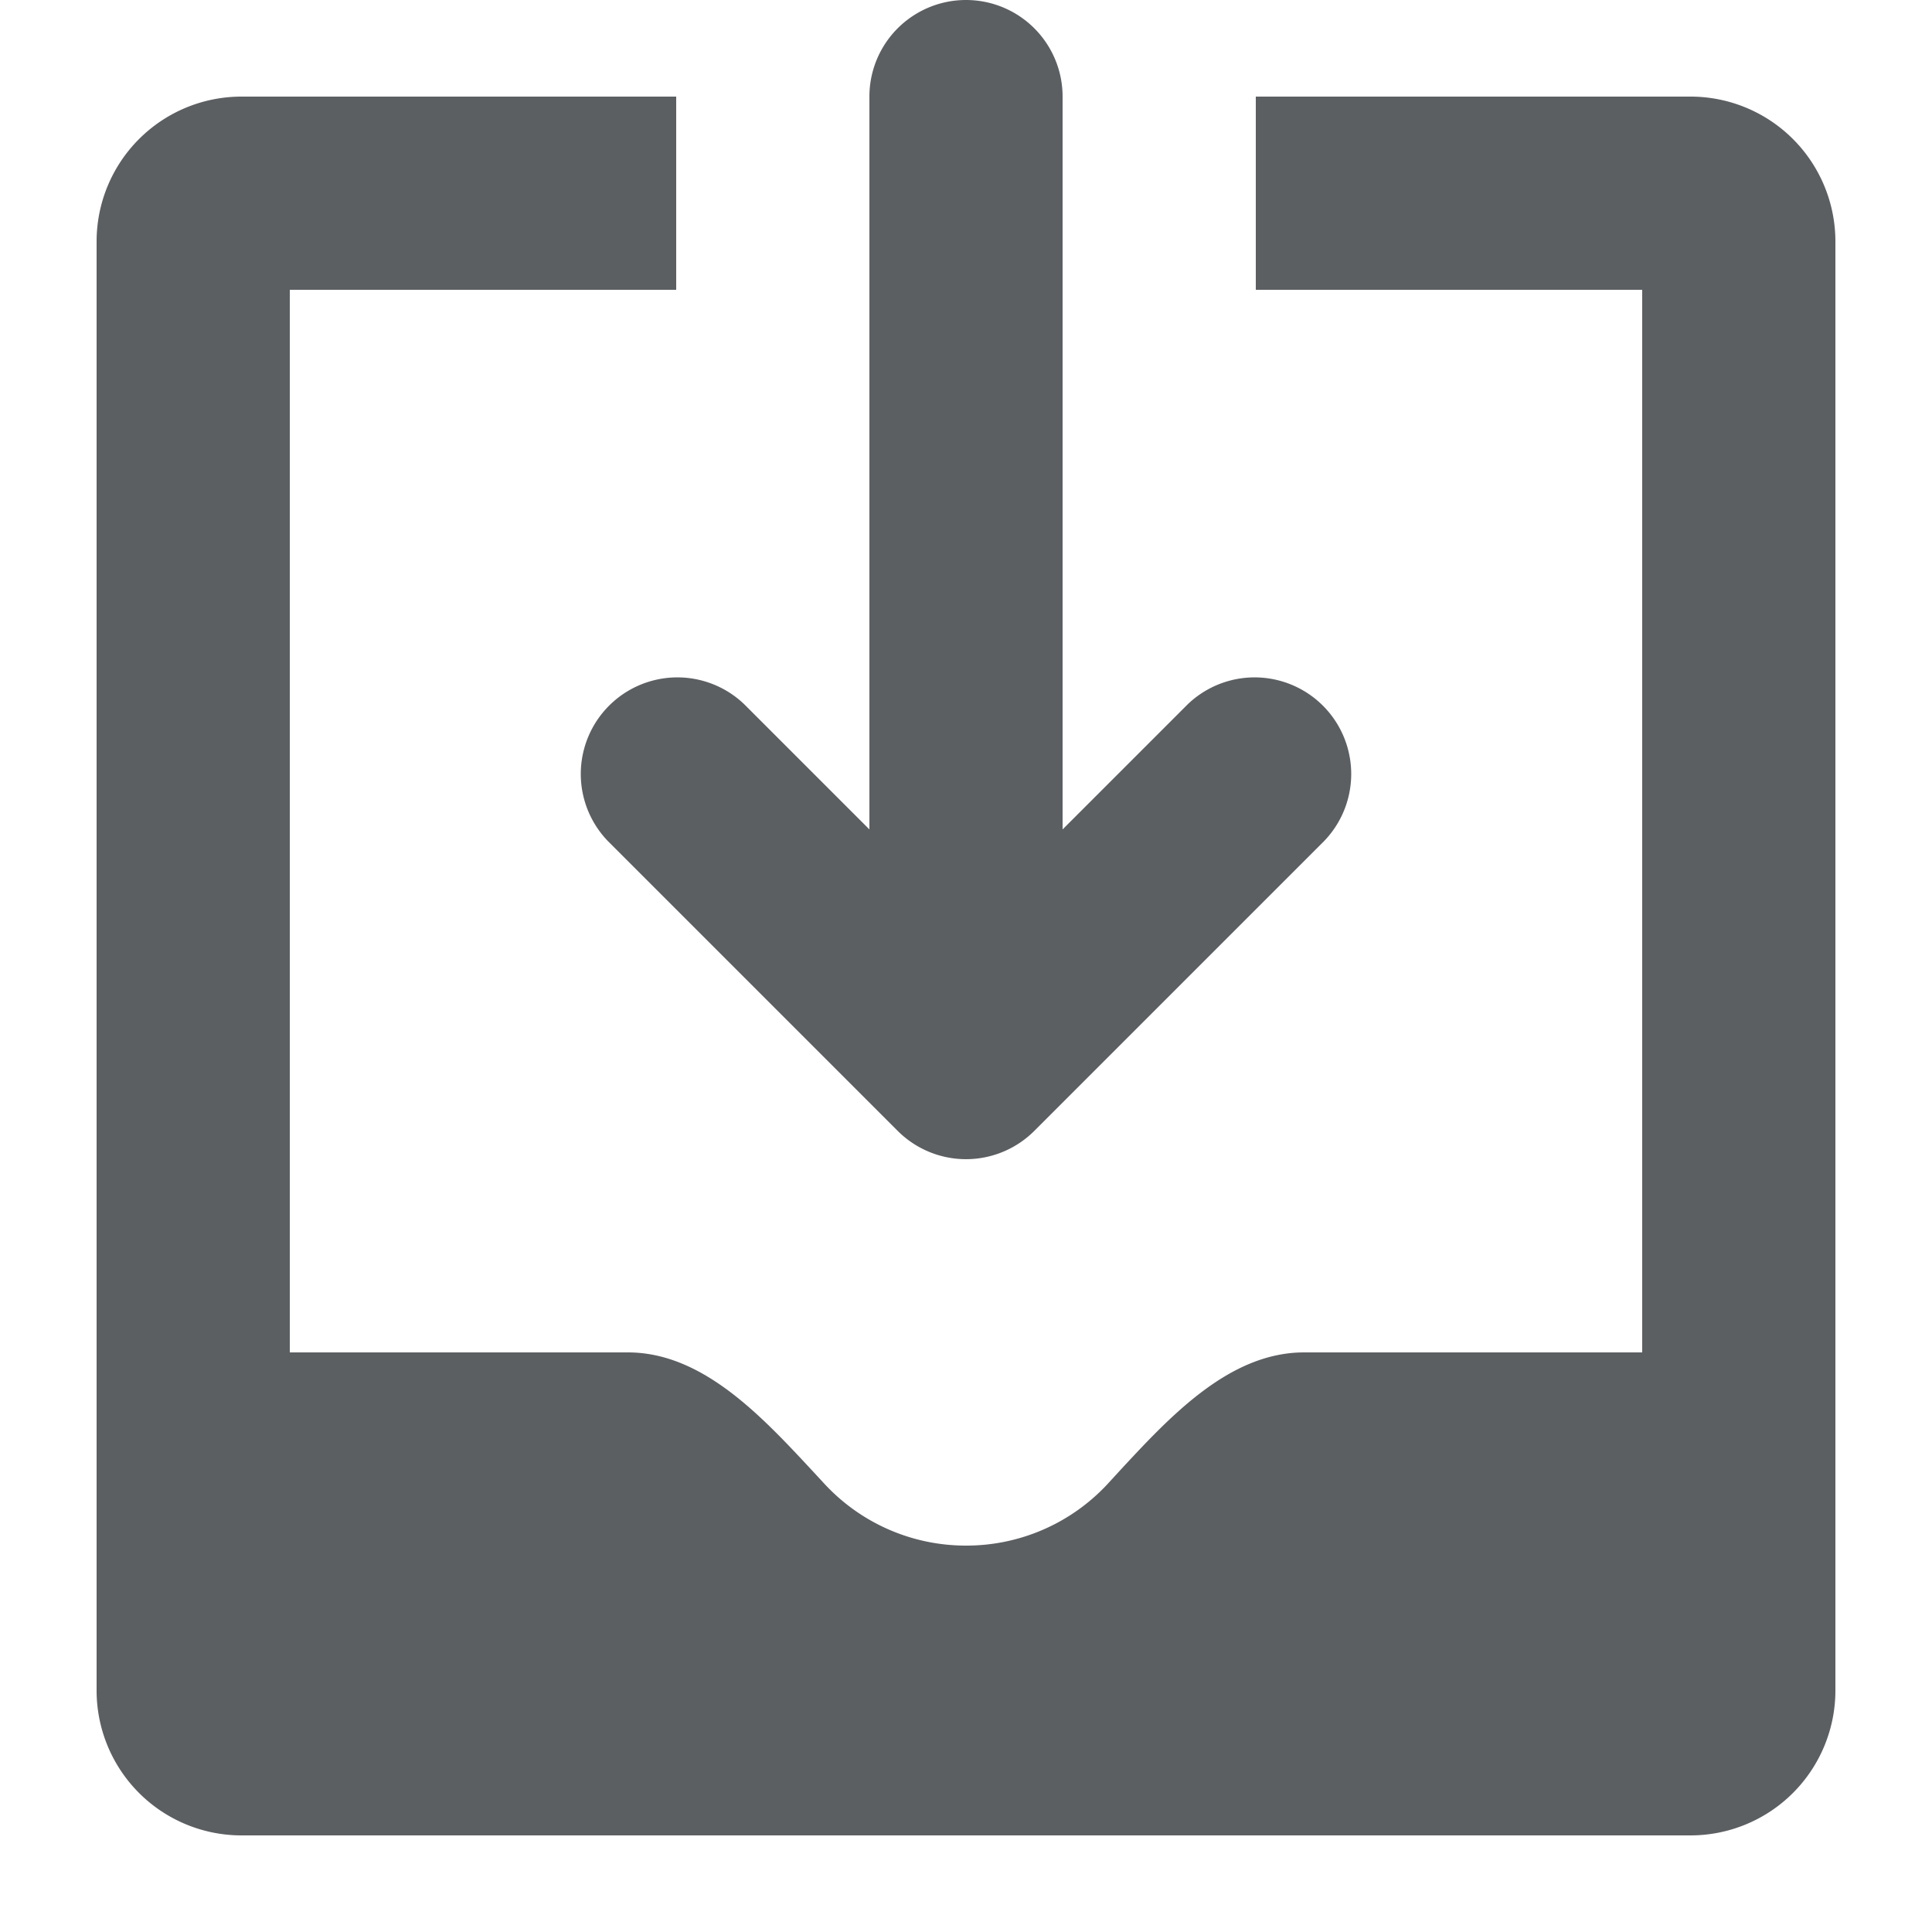 <?xml version="1.0" encoding="utf-8"?><!-- Скачано с сайта svg4.ru / Downloaded from svg4.ru -->
<svg width="800px" height="800px" viewBox="0 0 20 20" xmlns="http://www.w3.org/2000/svg"><path d="M11 1a1 1 0 10-2 0v7.586L7.707 7.293a1 1 0 00-1.414 1.414l3 3a1 1 0 001.414 0l3-3a1 1 0 00-1.414-1.414L11 8.586V1z" fill="#5C5F62"/><path d="M3 14V3h4V1H2.5A1.5 1.5 0 001 2.5v15A1.5 1.5 0 002.5 19h15a1.5 1.5 0 001.5-1.5v-15A1.5 1.5 0 0017.5 1H13v2h4v11h-3.5c-.775 0-1.388.662-1.926 1.244l-.11.12A1.994 1.994 0 0110 16a1.994 1.994 0 01-1.463-.637l-.111-.12C7.888 14.664 7.275 14 6.5 14H3z" fill="#5C5F62"/></svg>